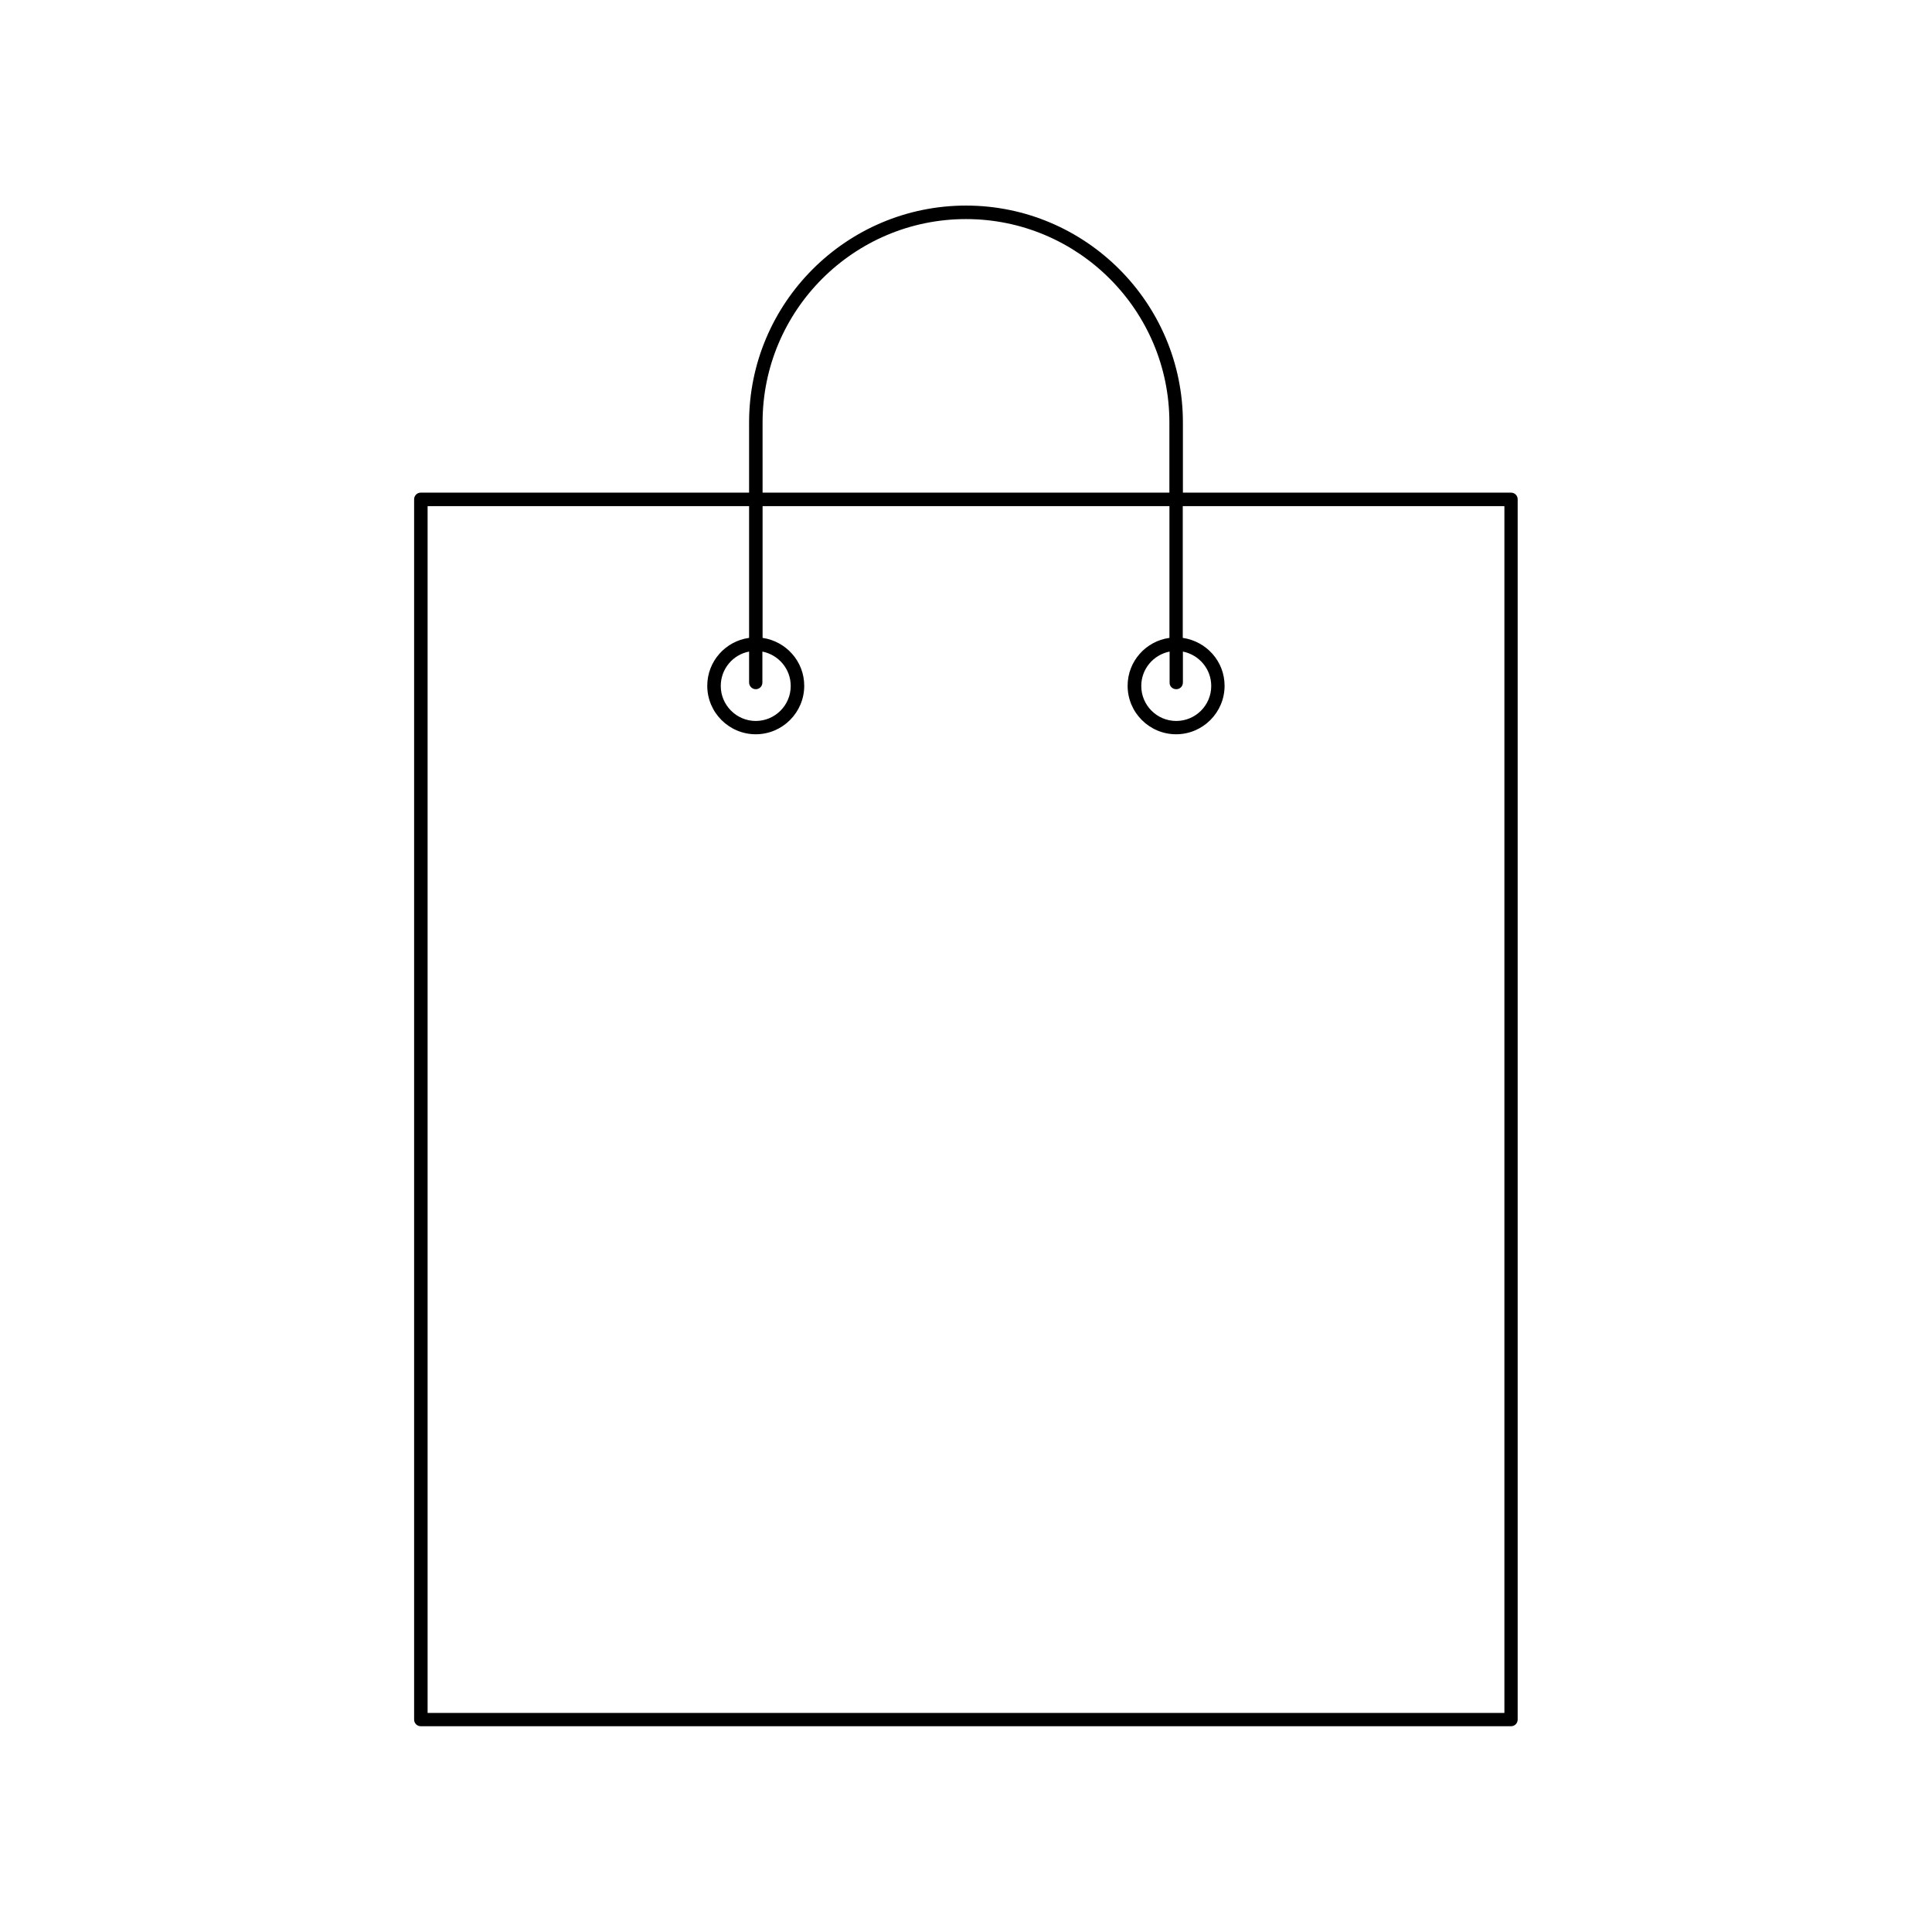 <?xml version="1.0" encoding="UTF-8"?>
<!-- Uploaded to: ICON Repo, www.iconrepo.com, Generator: ICON Repo Mixer Tools -->
<svg fill="#000000" width="800px" height="800px" version="1.1" viewBox="144 144 512 512" xmlns="http://www.w3.org/2000/svg">
 <path d="m400 198.48c-31.691 0-57.484 25.797-57.484 57.484v18.59h-87.008c-1.008 0-1.762 0.805-1.762 1.762v323.39c0 1.008 0.805 1.762 1.762 1.762h288.93c1.008 0 1.762-0.805 1.762-1.762v-323.39c0-1.008-0.805-1.762-1.762-1.762h-86.957v-18.59c0-31.691-25.797-57.484-57.484-57.484zm-53.91 57.484c0-29.727 24.184-53.906 53.906-53.906 29.727 0 53.906 24.184 53.906 53.906v18.59h-107.81zm196.59 22.168v319.82h-285.36v-319.82h85.195v34.914c-6.246 0.855-11.082 6.195-11.082 12.695 0 7.106 5.793 12.848 12.848 12.848 7.106 0 12.848-5.793 12.848-12.848 0-6.5-4.836-11.789-11.035-12.695v-34.914h107.82v34.914c-6.246 0.855-11.082 6.195-11.082 12.695 0 7.106 5.793 12.848 12.848 12.848 7.106 0 12.848-5.793 12.848-12.848 0-6.5-4.836-11.789-11.082-12.695v-34.914zm-198.4 48.516c1.008 0 1.762-0.805 1.762-1.762v-8.211c4.281 0.855 7.508 4.586 7.508 9.117 0 5.141-4.18 9.27-9.27 9.27s-9.27-4.18-9.27-9.27c0-4.535 3.223-8.312 7.508-9.117v8.211c0 0.953 0.805 1.762 1.762 1.762zm111.44 0c1.008 0 1.762-0.805 1.762-1.762v-8.211c4.281 0.855 7.508 4.586 7.508 9.117 0 5.141-4.18 9.27-9.27 9.27-5.141 0-9.27-4.18-9.27-9.27 0-4.535 3.223-8.262 7.508-9.117v8.211c-0.051 0.953 0.754 1.762 1.762 1.762z"/>
</svg>